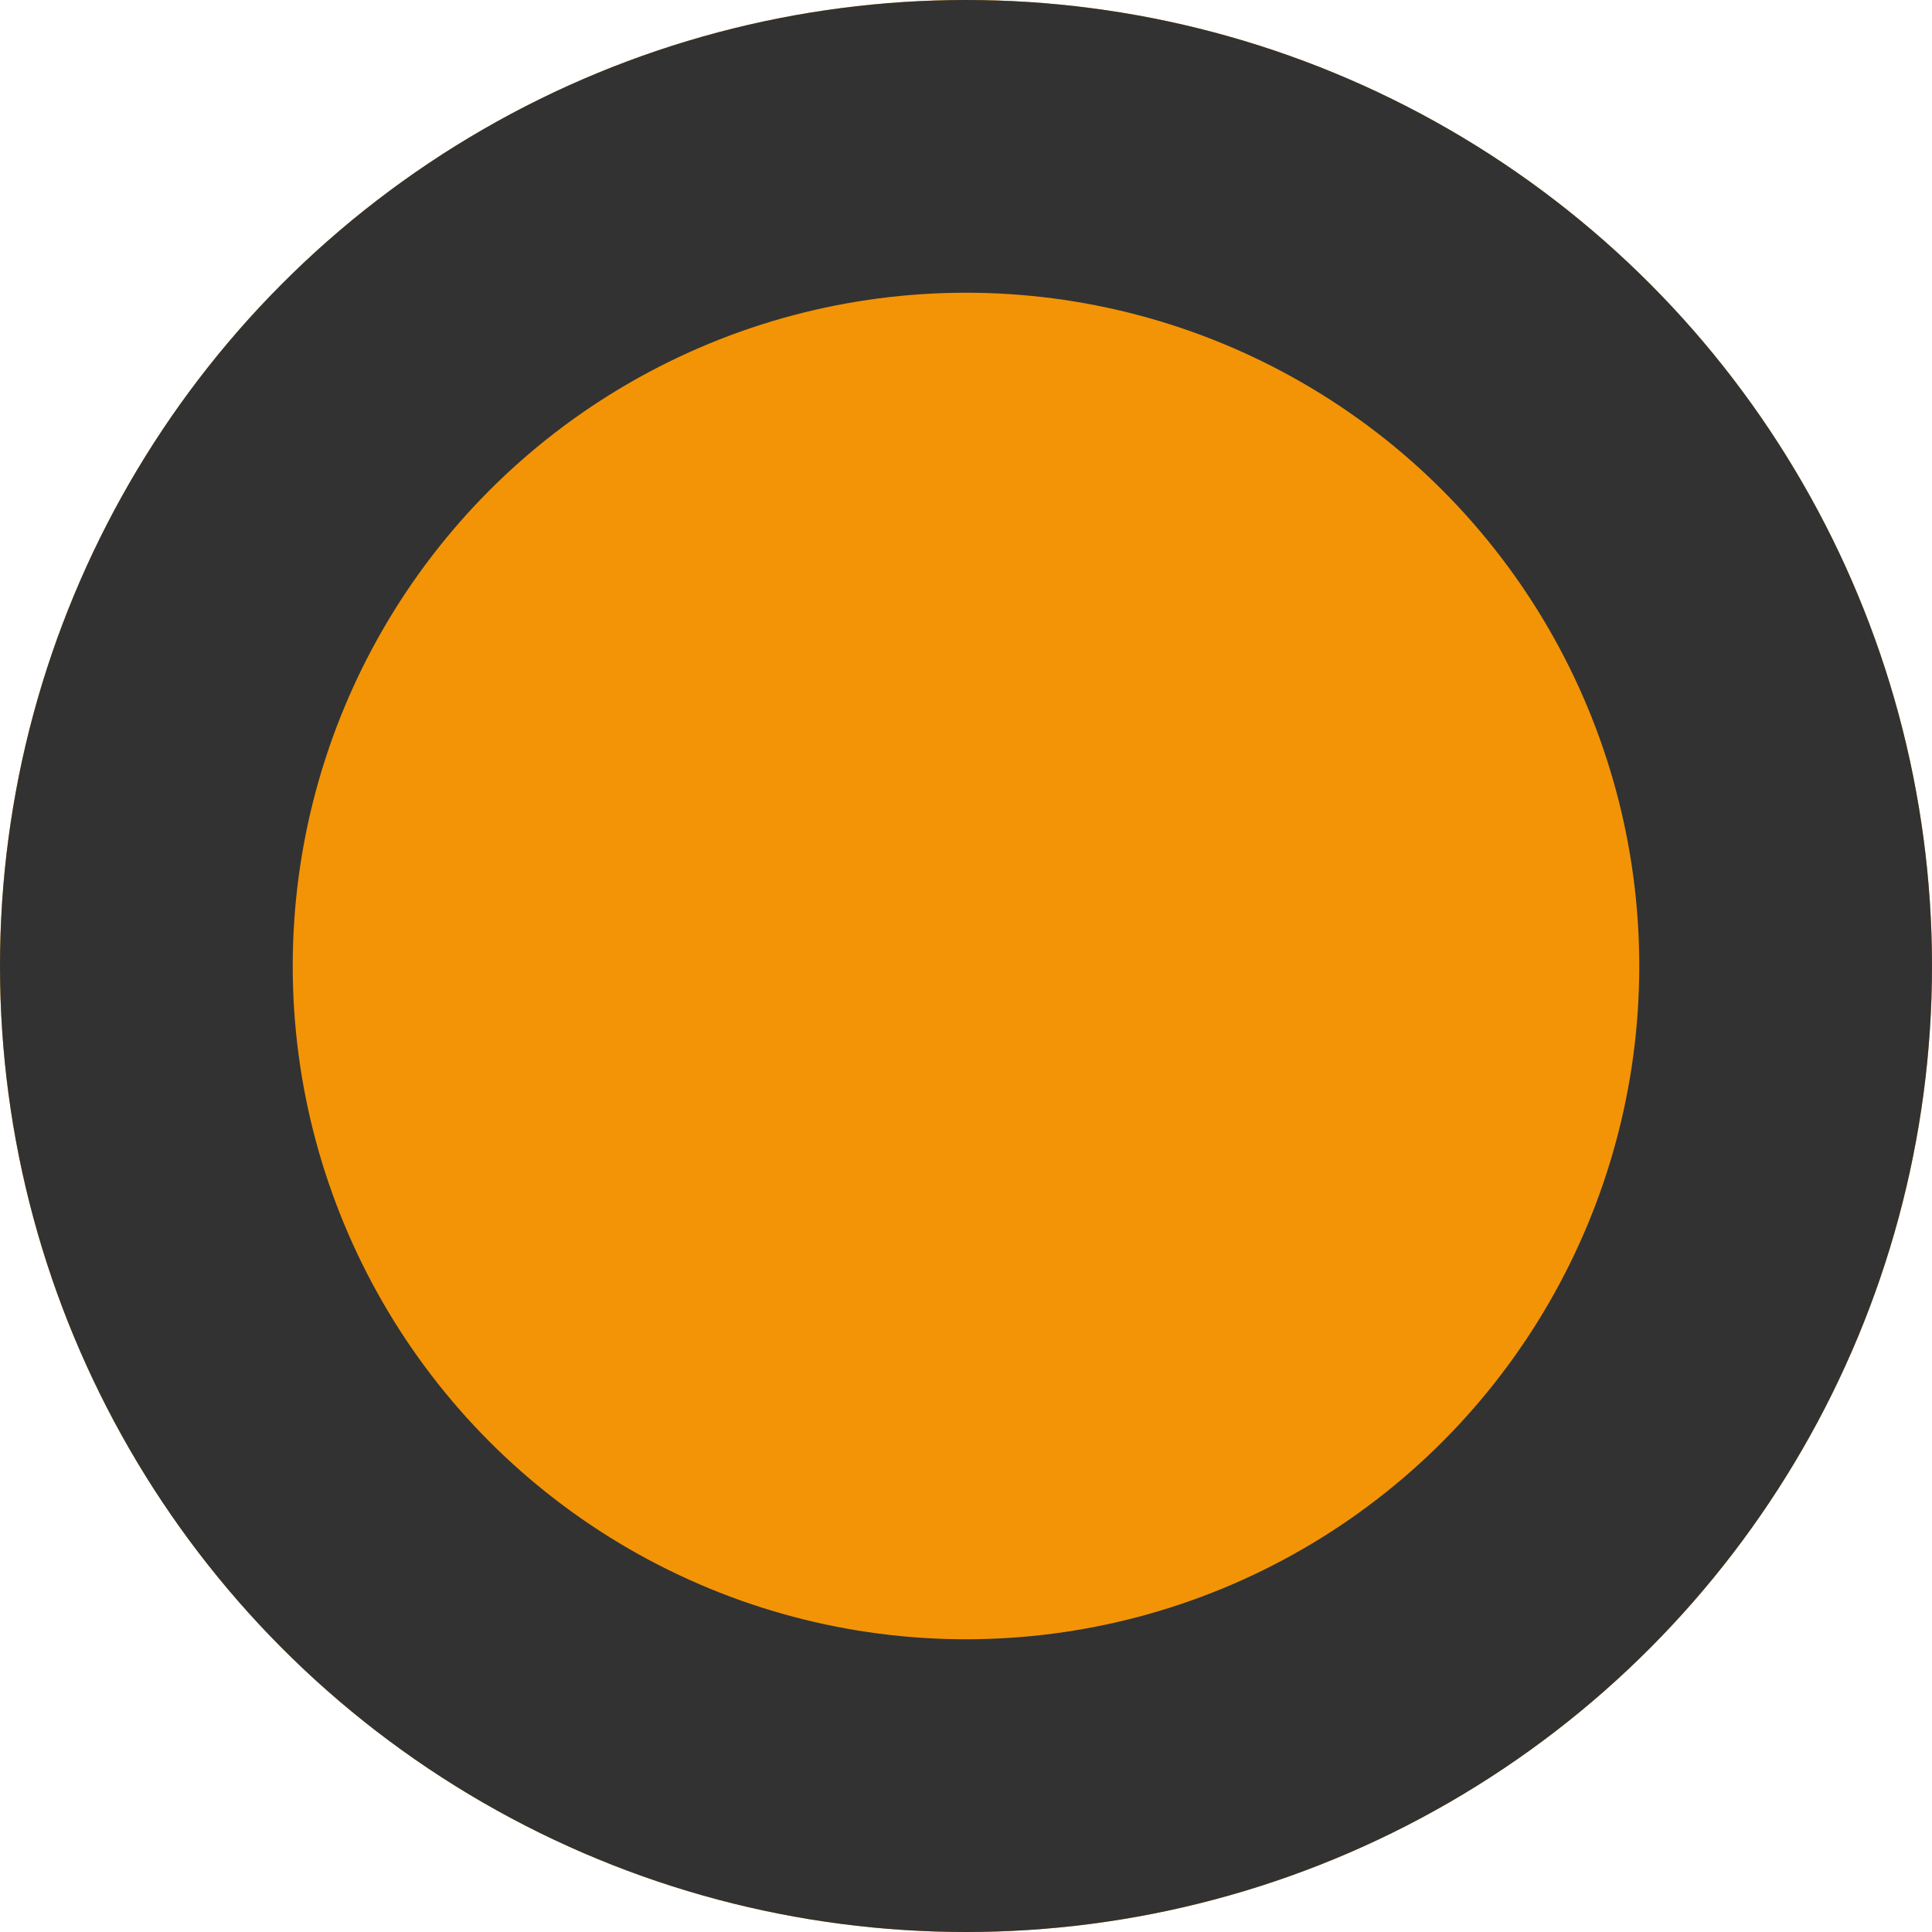 <svg xmlns="http://www.w3.org/2000/svg" viewBox="-493 1120.5 33 33">
  <defs>
    <style>
      .cls-1 {
        fill: #f39406;
        stroke: #323232;
        stroke-width: 5px;
      }

      .cls-2 {
        stroke: none;
      }

      .cls-3 {
        fill: none;
      }
    </style>
  </defs>
  <g id="Ellipse_20" data-name="Ellipse 20" class="cls-1" transform="translate(-493 1120.5)">
    <circle class="cls-2" cx="16.5" cy="16.5" r="16.5"/>
    <circle class="cls-3" cx="16.5" cy="16.5" r="14"/>
  </g>
</svg>
